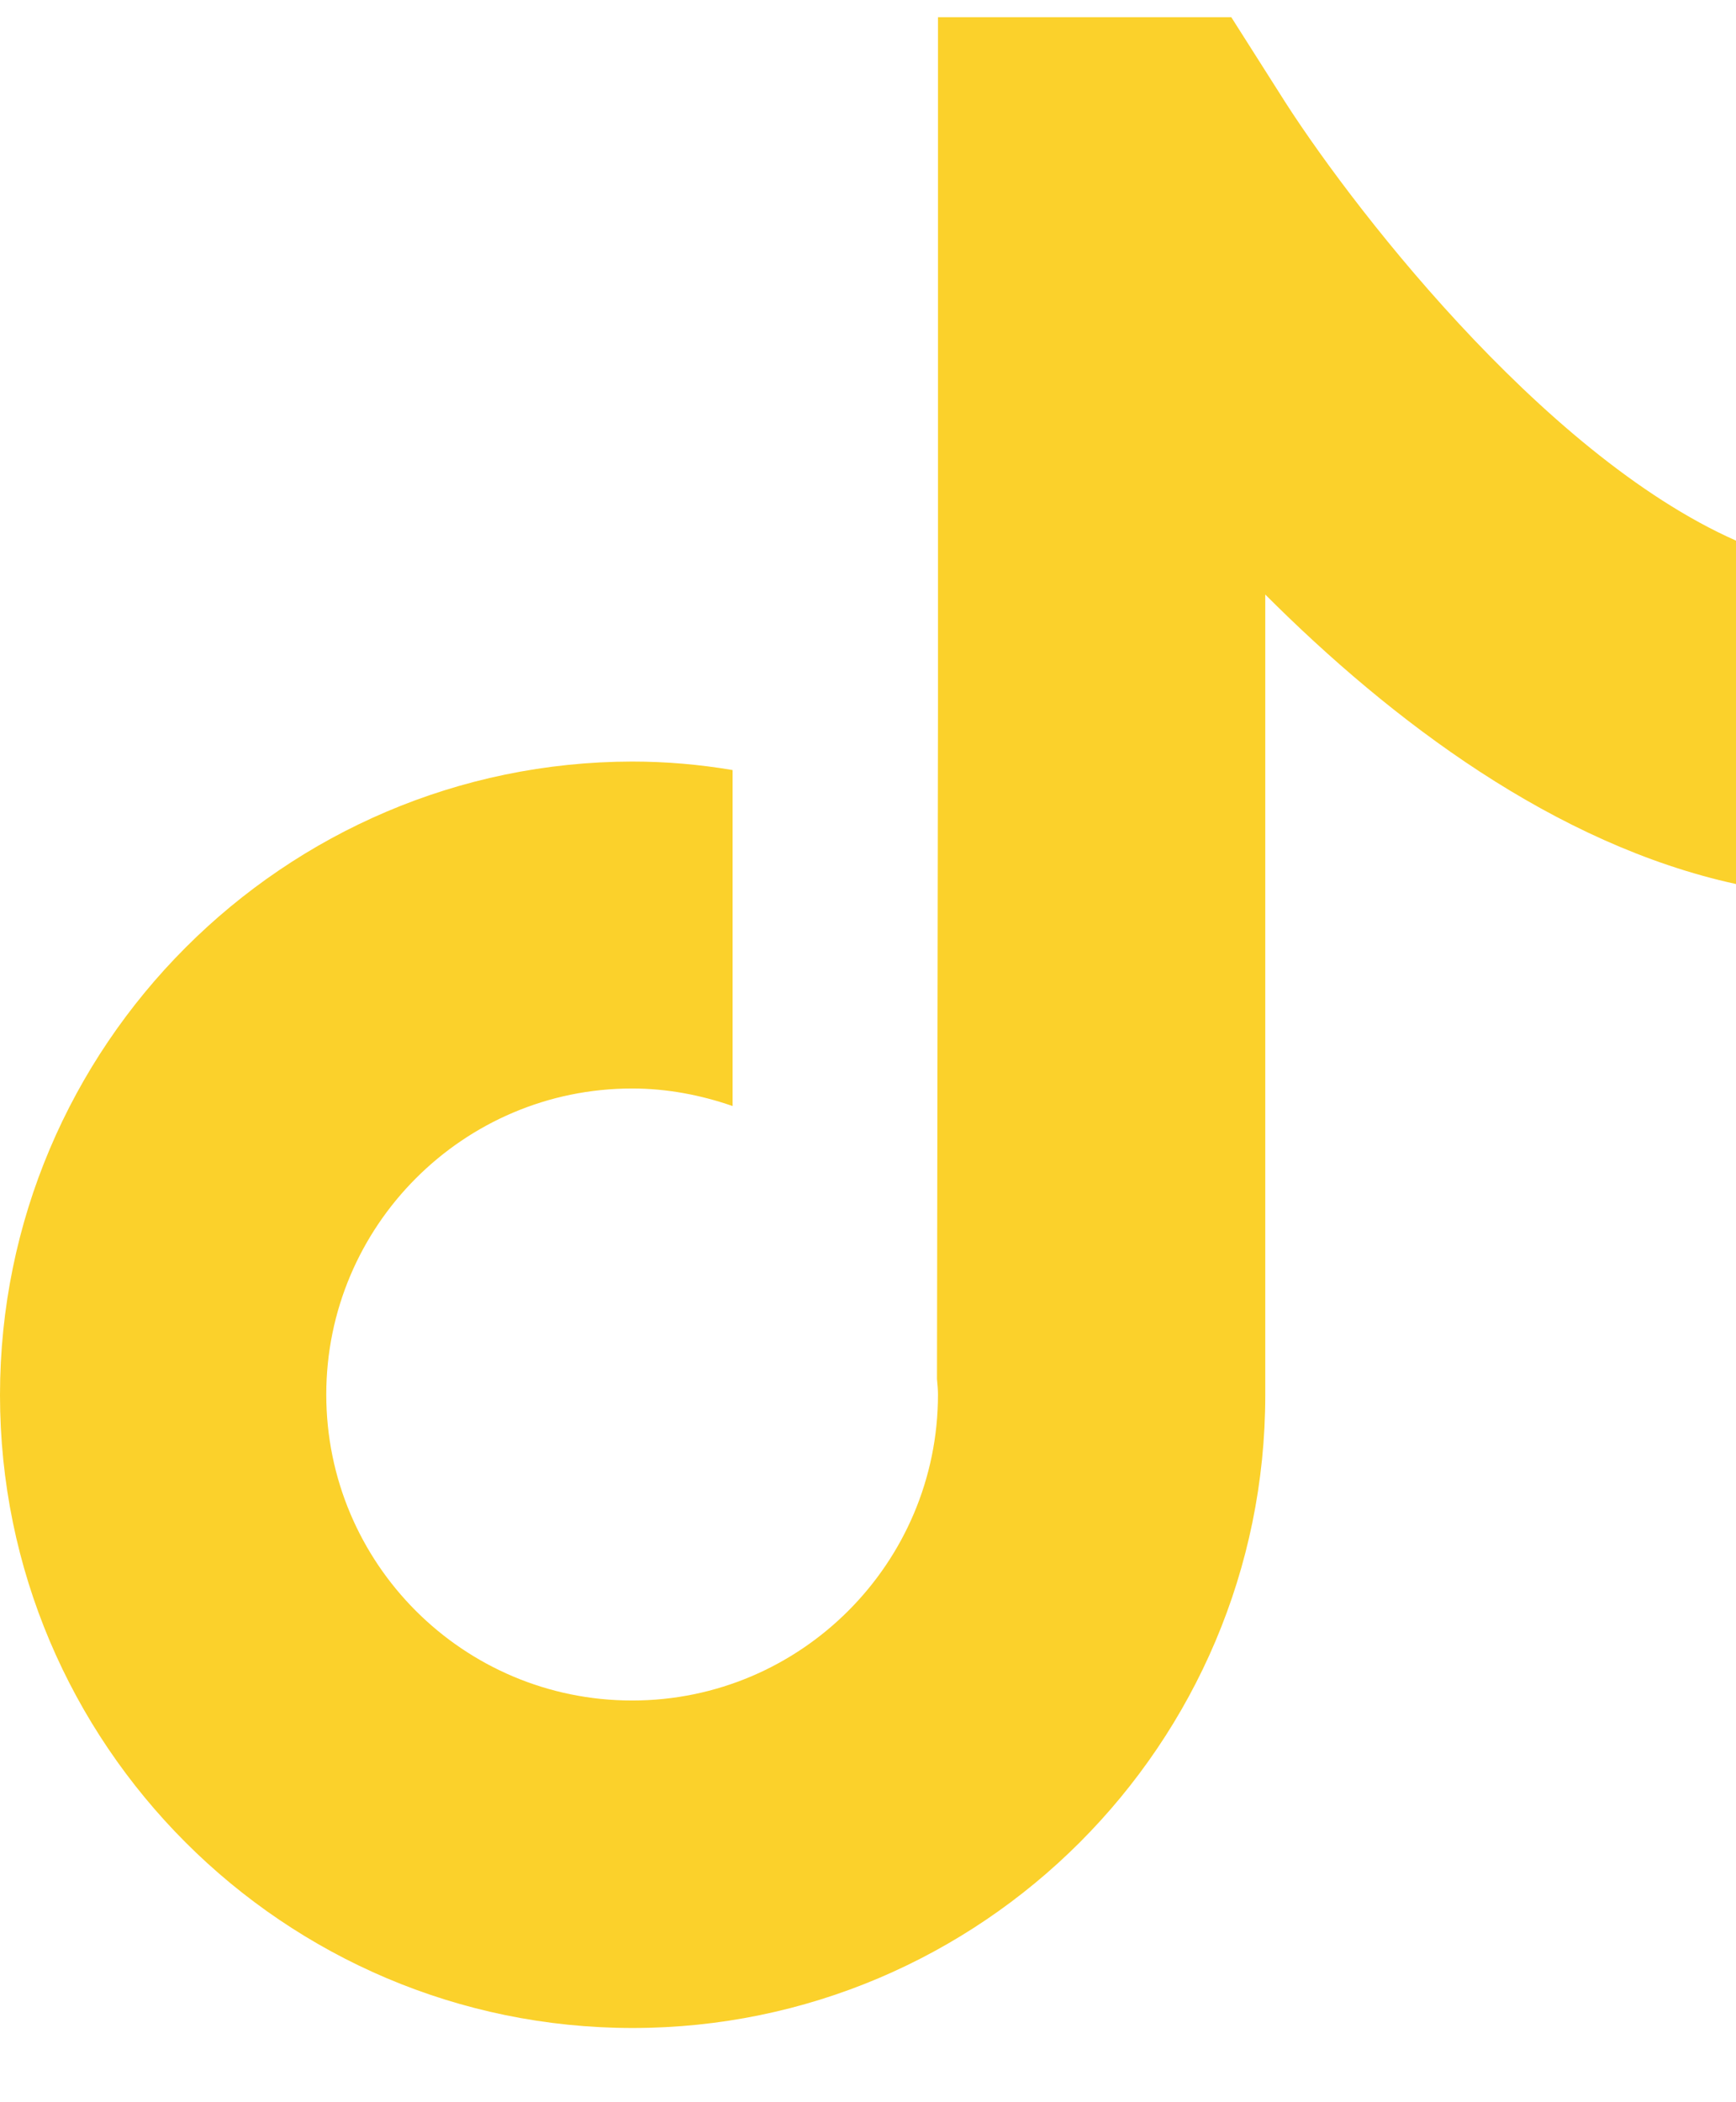 <svg xmlns="http://www.w3.org/2000/svg" width="19" height="23" viewBox="0 0 19 23" fill="none">
<path d="M14.007 1.024L13.476 0.188H10.266V7.725L10.255 15.088C10.26 15.142 10.266 15.202 10.266 15.257C10.266 17.101 8.767 18.605 6.919 18.605C5.07 18.605 3.571 17.106 3.571 15.257C3.571 13.414 5.07 11.909 6.919 11.909C7.301 11.909 7.673 11.981 8.018 12.101V8.425C7.662 8.365 7.296 8.332 6.919 8.332C3.107 8.338 0 11.445 0 15.263C0 19.081 3.107 22.188 6.924 22.188C10.742 22.188 13.848 19.081 13.848 15.263V6.505C15.232 7.889 17.02 9.24 19 9.672V5.915C16.851 4.963 14.712 2.151 14.007 1.024Z" fill="#FBD12B"/>
</svg>